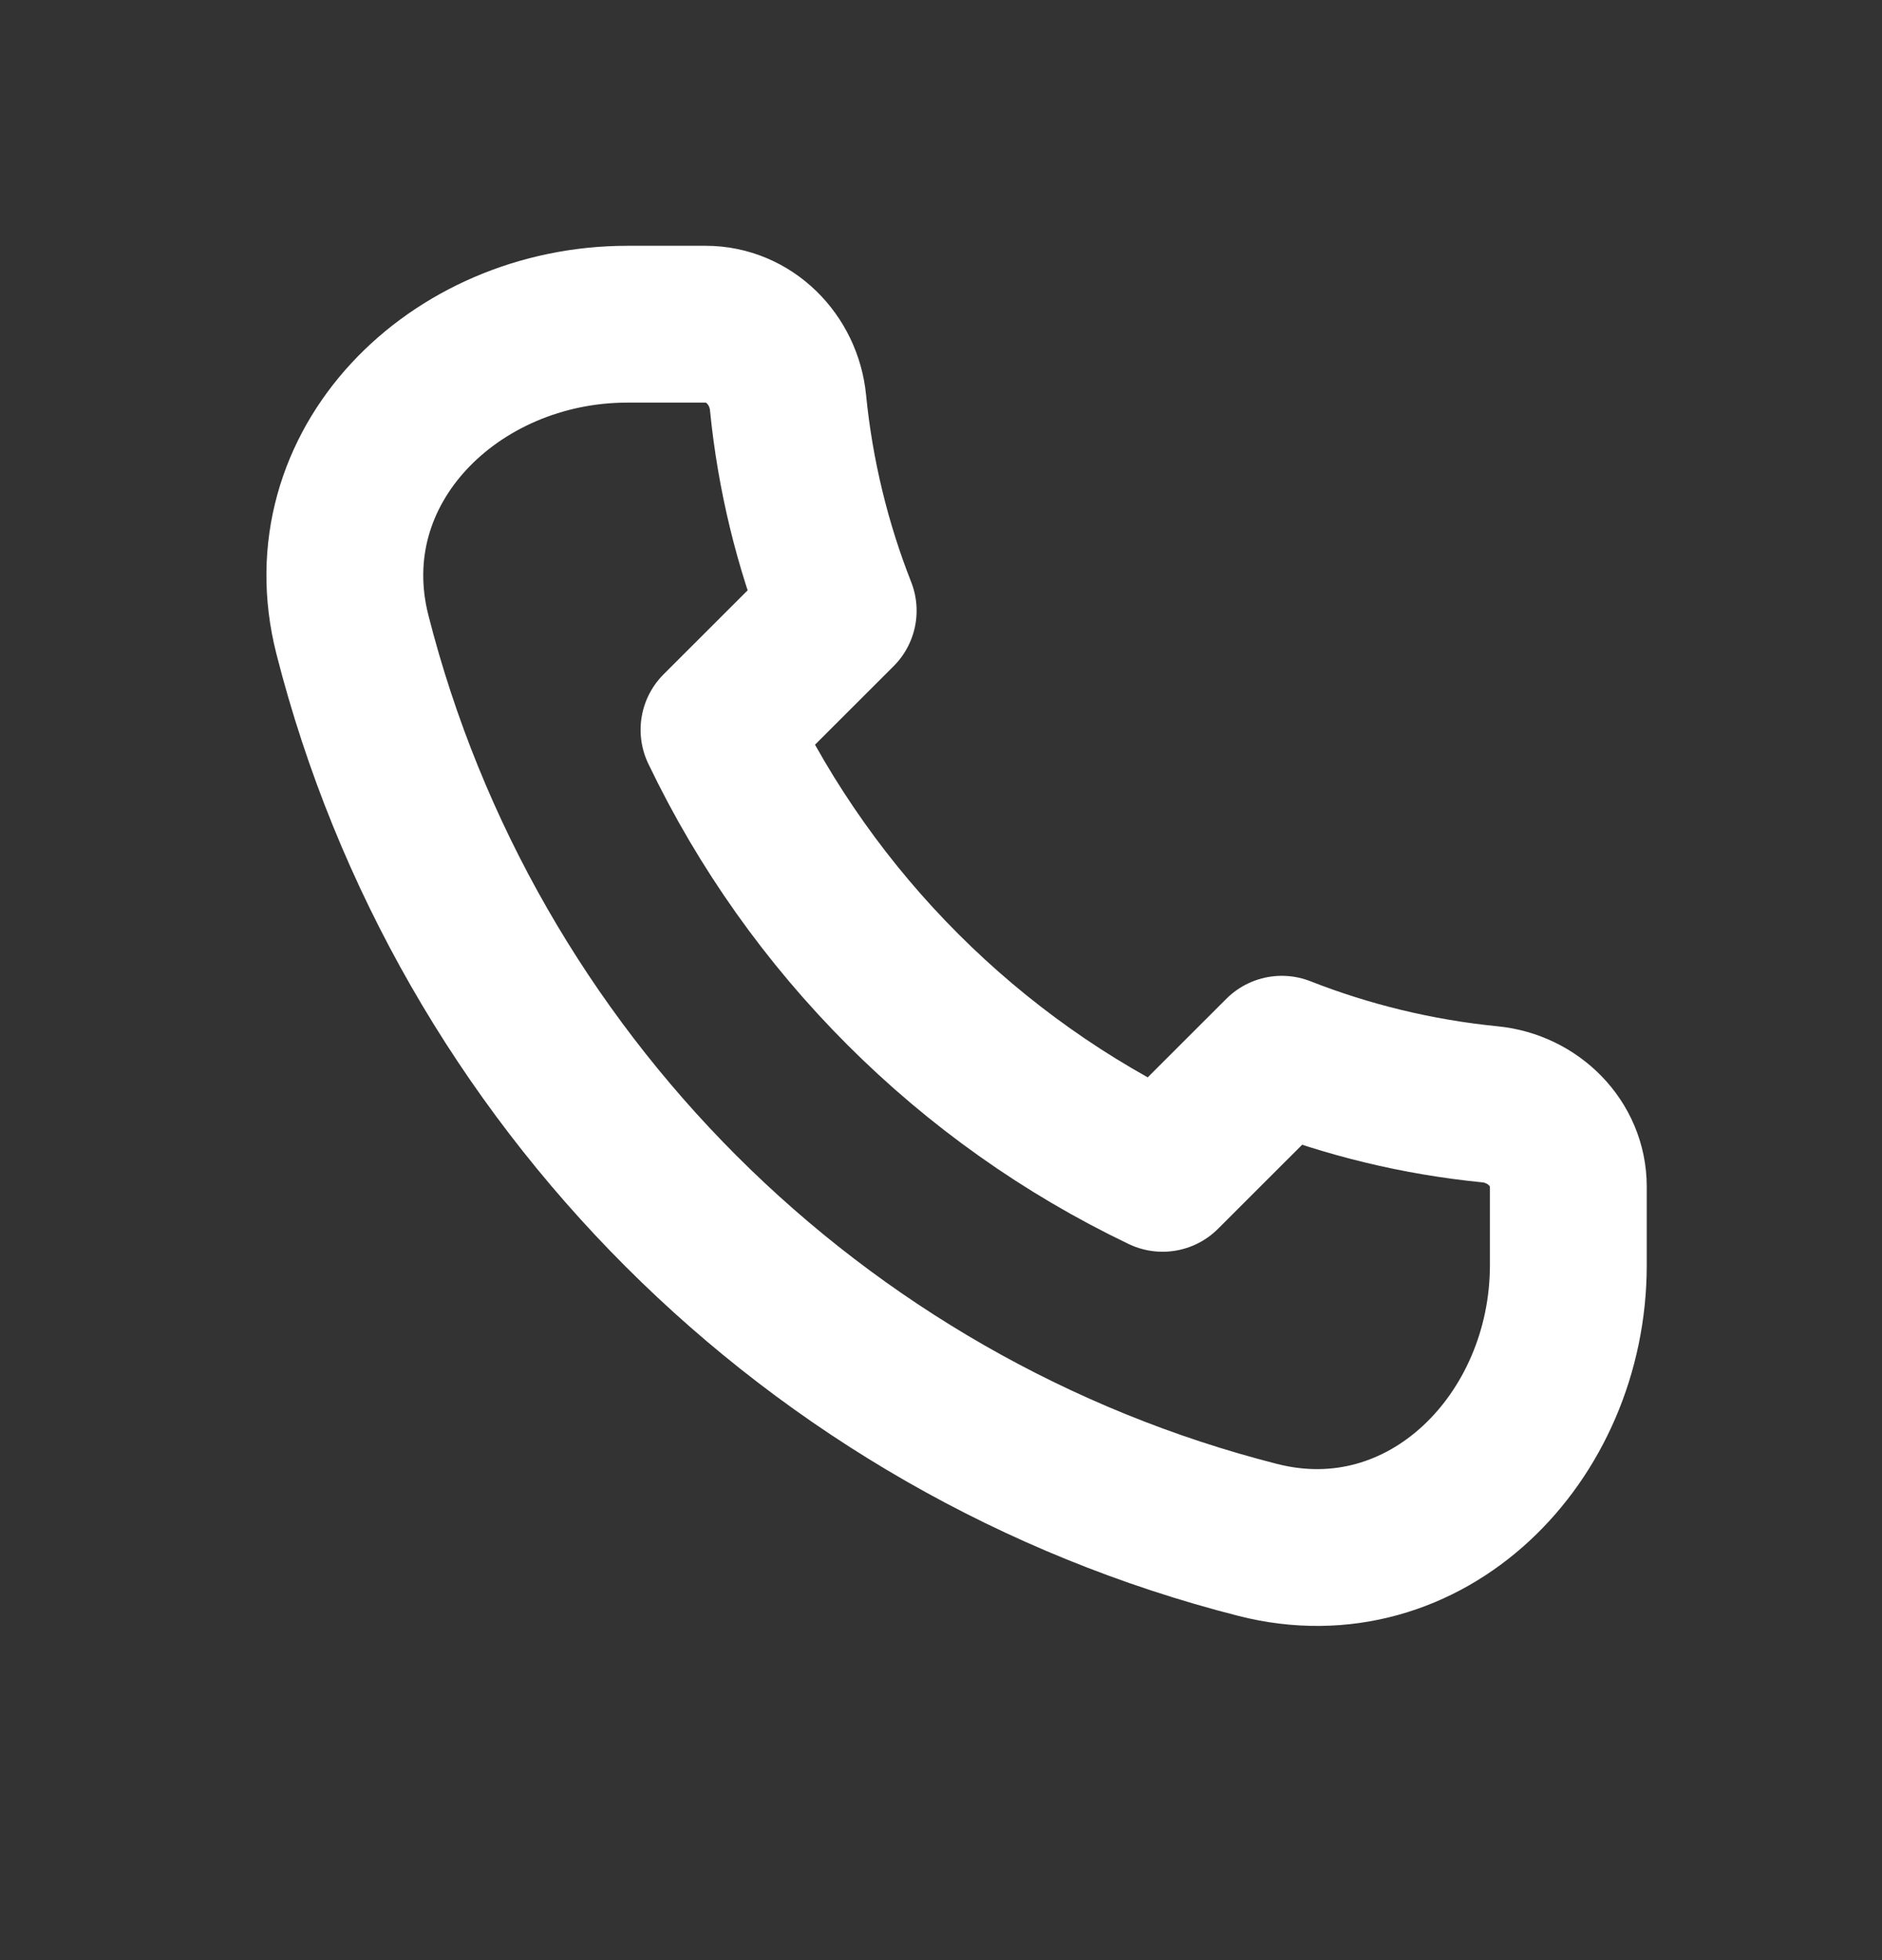 <svg width="24" height="25" viewBox="0 0 24 25" fill="none" xmlns="http://www.w3.org/2000/svg">
<rect x="0" y="0" width="24" height="25" fill="#333333" stroke="none"/>
<g clip-path="url(#clip0_674_8165)">
<path d="M16.041 19.641C10.385 18.201 5.933 13.749 4.494 8.094C3.949 5.953 5.791 4.135 8 4.135H9C9.552 4.135 9.995 4.584 10.049 5.133C10.141 6.062 10.36 6.953 10.689 7.789L9.169 9.308C10.352 11.78 12.355 13.783 14.826 14.965L16.346 13.446C17.182 13.774 18.073 13.993 19.002 14.085C19.551 14.14 20 14.582 20 15.135V16.135C20 18.344 18.181 20.186 16.041 19.641Z" stroke="white" stroke-width="2" stroke-linecap="round" stroke-linejoin="round"/>
</g>
<defs>
<clipPath id="clip0_674_8165">
<rect width="24" height="24" fill="white" transform="matrix(0 1 -1 0 24 0.135)"/>
</clipPath>
</defs>
</svg>
